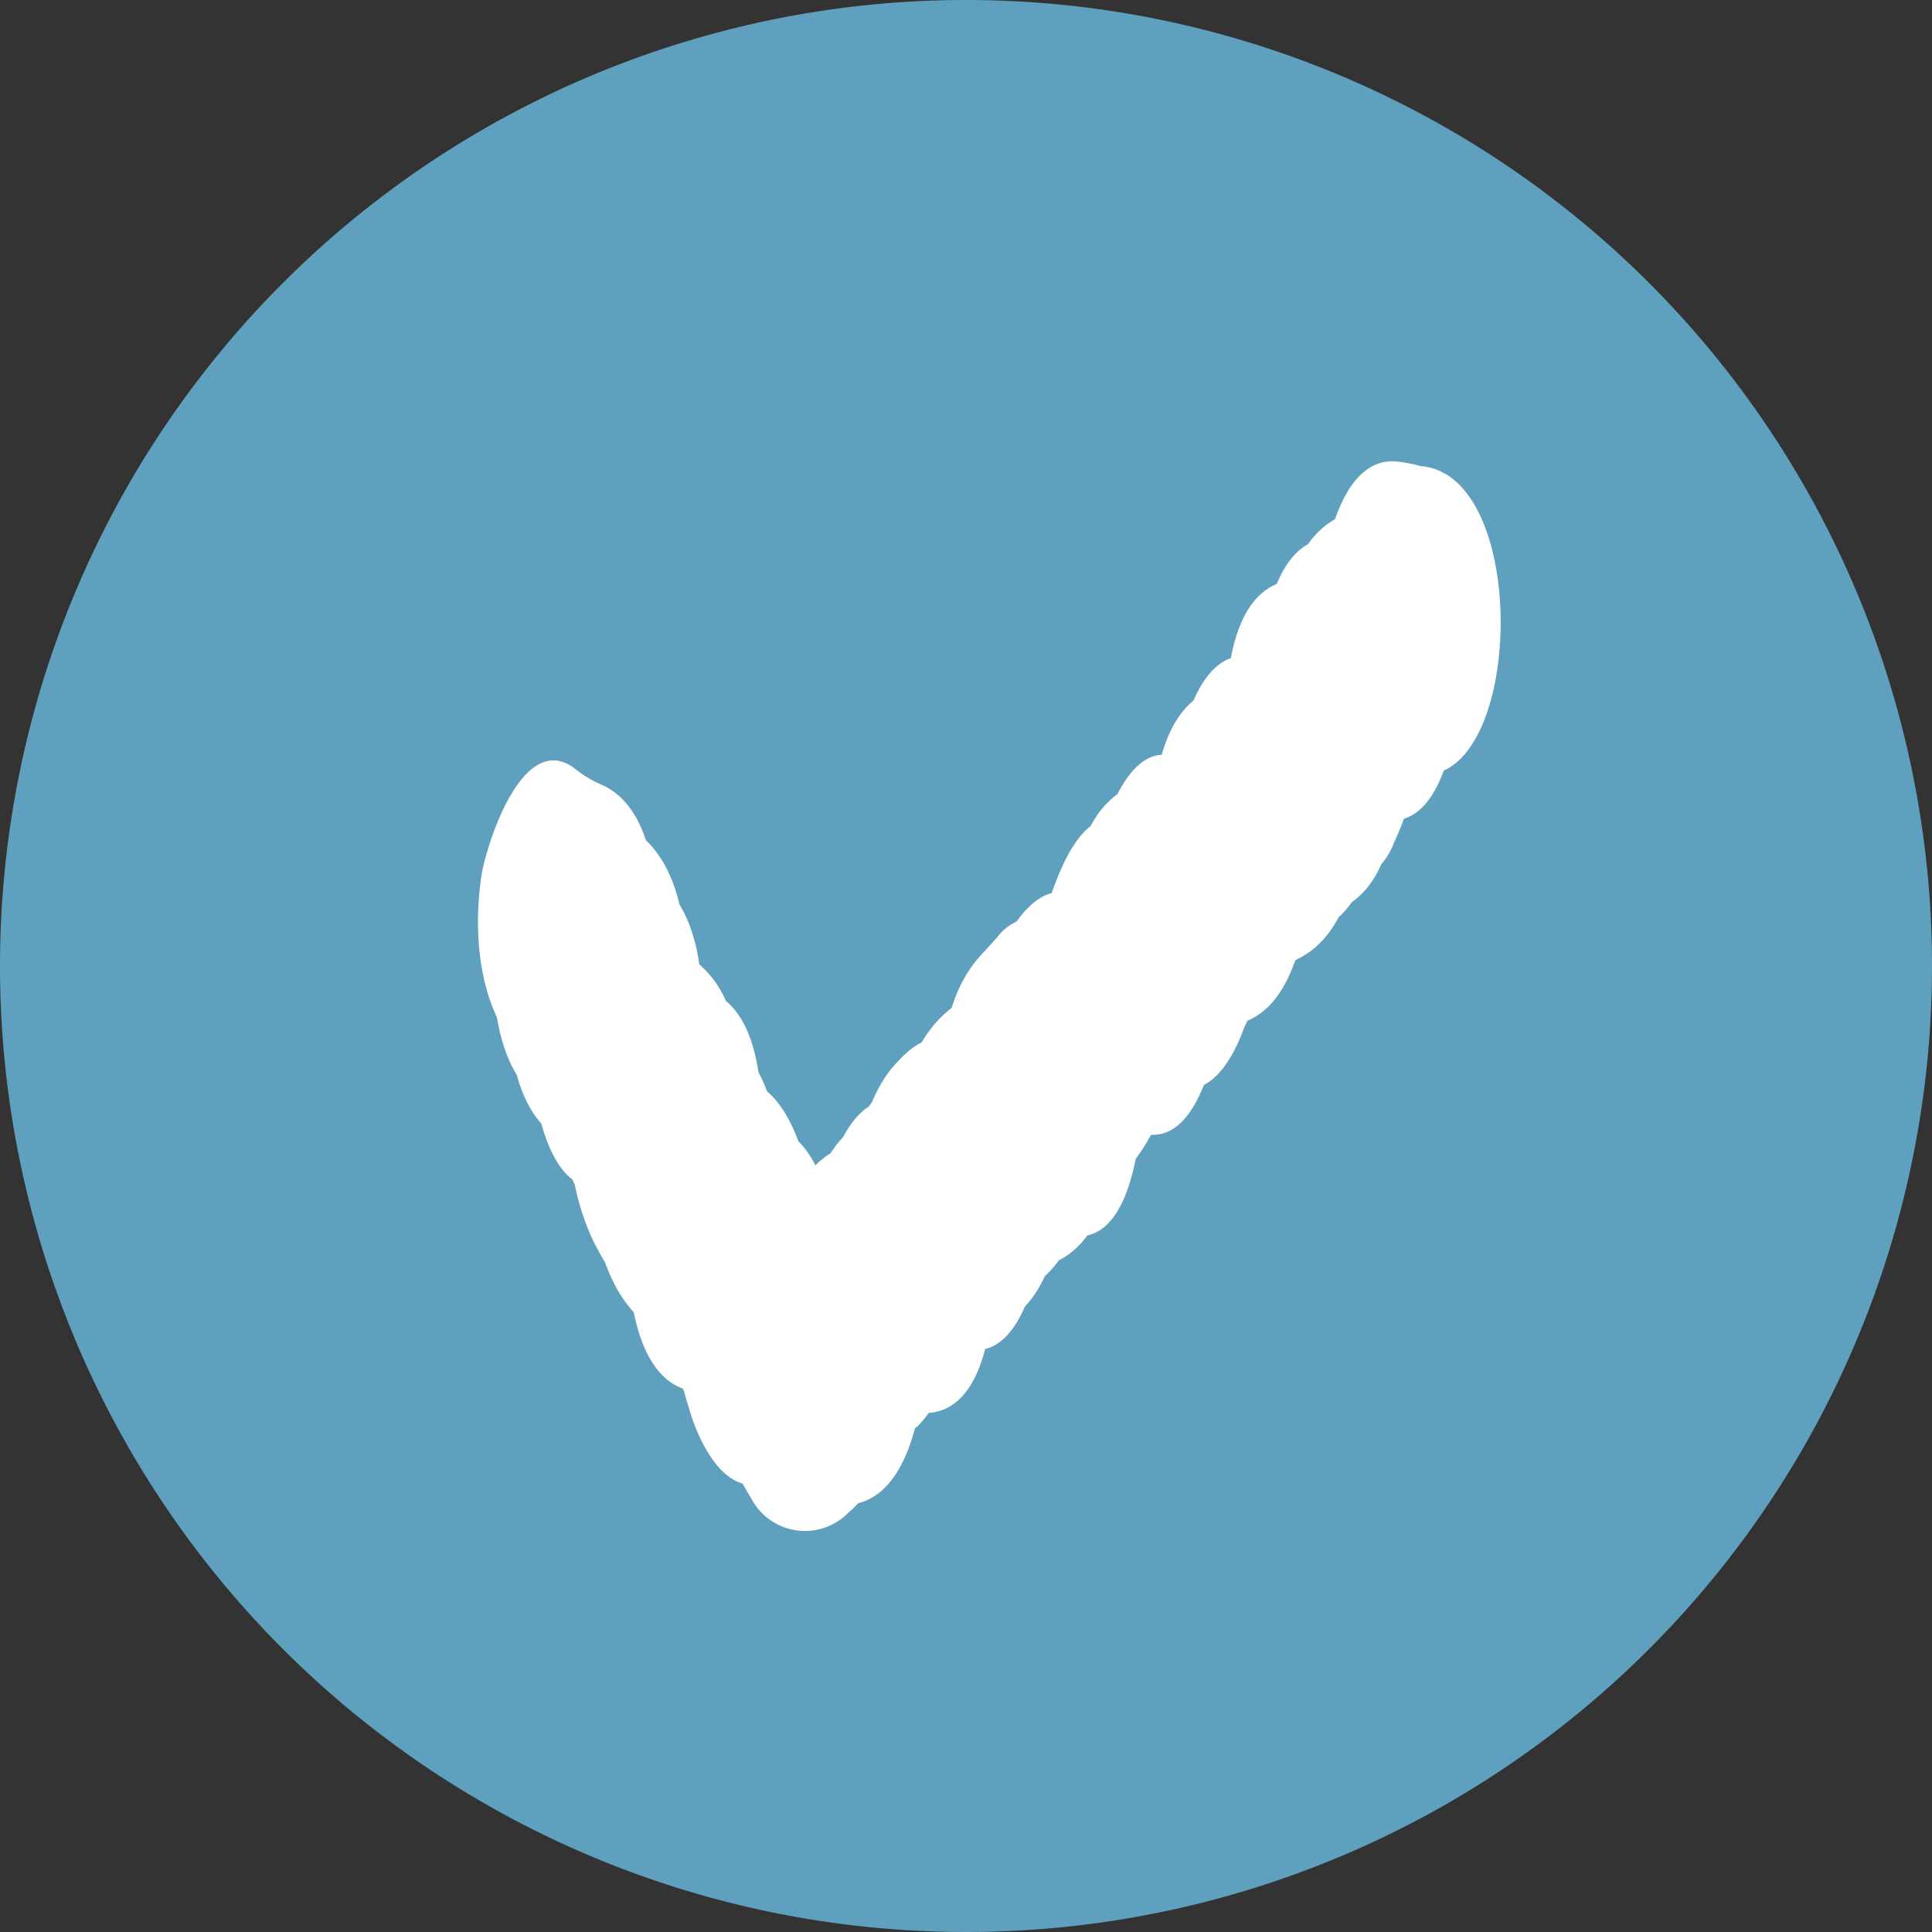 <svg xmlns="http://www.w3.org/2000/svg" width="49.542" height="49.542" viewBox="0 0 49.542 49.542">
  <rect x="0" y="0" width="49.542" height="49.542" fill="#333333" stroke="none"/>
  <g id="chech-icon" transform="translate(-61 -3119)">
    <path id="パス_409" data-name="パス 409" d="M49.542,24.771A24.771,24.771,0,1,1,24.771,0,24.771,24.771,0,0,1,49.542,24.771" transform="translate(61 3119)" fill="#5fa0bf"/>
    <path id="パス_410" data-name="パス 410" d="M120.619,130.434a2.775,2.775,0,0,0,.664.394l-1.381-4.865c-.065.754.719-1.863.264-1.007-.776,1.46-1.032,4.966.4,6.212a3.345,3.345,0,0,0,1.891.832l-1-7.37a5.2,5.2,0,0,0-.508.529c-1.209,1.548-1.8,6.992,1,7.37l.6.08-1.4-6.752-.166.394c-.759,1.805-1.193,6.163,1.4,6.752l.5.114-1-7.37c-.138.2-.321.327-.458.523a5.954,5.954,0,0,0-.944,3.941c.065.842.344,3,1.417,3.288q.962.351-.424-1.166-.1-1.524-.2-3.048-.033.179-.066.359c-.238,1.3-.09,4.206,1.381,4.865l.364.163-1.182-1.818a2.762,2.762,0,0,0,1.666,2.251l-.873-1.017.152.258.4-6.212c-.182.228-.411.391-.593.619a6.36,6.36,0,0,0-.4,6.212l.143.266c.269.5.742,1.161,1.4,1.158.287,0,.551-.079.839-.08l-1.4-6.752a6.446,6.446,0,0,1-.439.892c-.939,1.624-.85,4.75.4,6.212a2.238,2.238,0,0,0,1.849.776l-1.708-5.951c-.768,2.269-.688,6.152,2.148,6.731l-1.4-6.752c.327-.573-.336.442-.4.562-.746,1.311-1.135,6.846,1.4,6.752.28-.01.534-.1.815-.107l-1.907-2.9a5.926,5.926,0,0,0,.67,2.339q-.154-2.4-.309-4.793l-.135.422c-.484,1.513-.582,5.7,1.708,5.951l.5.056-1.4-6.752a8.665,8.665,0,0,0-.344,6.21c.193.688.765,2.04,1.708,1.959.279-.024.545-.124.815-.147l-1.907-5.007q-.037.2-.073.4c-.214,1.172-.109,4.369,1.381,4.865l.368.122-.873-6.61-.231.5a6.523,6.523,0,0,0,.4,6.212,1.553,1.553,0,0,0,2.483.391c1.407-1.193,1.248-3.424,1.128-5.079l-1.381,4.865c.484-.154-.347.044.257,0,1.653-.11,1.958-2.787,1.978-3.955q.027-1.034-.179,1.309a5.309,5.309,0,0,0,.235-1.471,9.156,9.156,0,0,0-.1-2.008l-.509,3.848.146-.264-1.4,1.158a4.336,4.336,0,0,0,1.216-.352c1.152-.563,1.506-2.707,1.452-3.814l-.019-.4-1.452,3.814c1.238-.626,1.533-1.986,1.725-3.249l-1.907,2.9a4.412,4.412,0,0,0,.637.126c2.354.2,2-4.769,1.708-5.951l-.117-.473v3.992q.2-.791-.439.874l-1,.54.42-.046c2.271-.248,2.22-4.449,1.707-5.951l-.178-.521-.709,5.411.2-.222-1,.54c.179.027.477.148.709.183,1.608.246,1.961-3.116,1.978-3.955q0-.187.008-.374l-1.978,3.955.358-.1c2.245-.6,2.247-4.169,1.708-5.951-.057-.189-.557-1.6-.247-.576l-1.182,5.81c.3-.218.124-.209.4-.262,1.959-.373,2.139-3.5,1.907-5.007l-.067-.433-1.907,5.007a5.586,5.586,0,0,0,1.212-.356c2.1-.947,1.546-5.023.873-6.61-.054-.128-.553-1.114-.365-.67q-.2,3.106-.4,6.212.2-.217.4-.44l-1,.54c.237.056.551.209.821.272,2.2.519,2.063-4.988,1.708-5.951-.165-.447-1.214-3.081-.308-.624l-.309,4.793.139-.269-1.4,1.158.539.049c.647.058,1.14-.714,1.4-1.158l.151-.26-.873,1.017c1.676-1.39,1.8-3.421,1.568-5.476l-.909,4.466a3.745,3.745,0,0,0,.959-1.457c.157-.382.726-2.194.318-1.03l-1.708,1.959c.208.036.489.159.73.2,1.576.269,2-3.136,1.978-3.955l-.011-.389-1.452,3.814.285-.153c1.741-.938,1.633-4.286,1.182-5.81-.056-.191-.548-1.605-.242-.572l-1.182,5.81q-.6-.108-.051.024a1.17,1.17,0,0,0,.438.083c1.108.078,1.65-1.681,1.807-2.431a7.171,7.171,0,0,0-.409-4.321c-.055-.128-.555-1.1-.372-.675l-1.4,6.752.6.1c1.2.2,1.841-2.143,1.907-2.9l.031-.356-1.381,2.762a9.519,9.519,0,0,0,1.092-1.046l-1,.54.388-.071c.994-.182,1.437-1.058,1.708-1.959a8,8,0,0,0-.063-4.8l-1.182,5.81c1.676-.694,2-2.98,1.946-4.561l-1.978,3.955a1.879,1.879,0,0,0,1.383-.22c1.668-.964,1.729-4.278,1.182-5.81l-.189-.53-1.707,5.951q.379-.075.755-.16c1.665-.377,1.924-2.542,1.978-3.955l.014-.369-1.452,3.814.315-.13c2.093-.861,1.565-5.095.873-6.611-.06-.131-.559-1.042-.4-.7l-1.4,6.752c.322.01.64.012.962,0a1.82,1.82,0,0,0,1.4-1.159,7.92,7.92,0,0,0,.3-5.943l-1.182,5.81.352-.1c1.176-.334,1.479-2.9,1.452-3.814q-.006-.195-.012-.389l-1.452,3.814a.4.4,0,0,1,.3.041c1.955.292,2.047-4.1,1.907-5.007l-.066-.433-1.381,4.865c1.658-.725,1.811-3.078,1.813-4.666l-1.978,3.955a3.8,3.8,0,0,0,.629.12c2.637.205,2.837-7.689,0-7.91a3.8,3.8,0,0,0-.629-.12c-1.62-.126-1.976,3-1.978,3.955,0,.75.124-1.021.018-.334l1.381-2.762-.308.135c-1.5.655-1.573,3.618-1.381,4.865l.066.432,1.907-5.007c-2.34-.349-2.849,2.682-2.8,4.444l1.452-3.814-.352.1c-1.76.5-1.62,4.675-1.182,5.81l.212.548V119.31l.111-.2,1.4-1.158c-.322.007-.64.005-.962,0-2.635-.079-2.016,5.4-1.4,6.752.06.131.559,1.042.4.7l.873-6.61-.315.13c-1.227.5-1.412,2.75-1.452,3.814l-.014.369,1.978-3.955q-.377.085-.755.16c-2.221.442-2.295,4.307-1.708,5.951l.189.53,1.182-5.81a.5.5,0,0,0-.331-.062c-1.582-.221-2.007,3.092-1.978,3.955q.007.2.013.391l.979-3.415q.262-.194-.035-.042c-1.78.737-1.6,4.462-1.182,5.81l.156.5v-3.992l-.092.307,1.707-1.959a2.78,2.78,0,0,0-2.135,1.713l.873-1.017a3.967,3.967,0,0,0-1.683,3.283l1.907-2.9-.6-.1c-1.08-.179-1.671,1.781-1.807,2.431a7.173,7.173,0,0,0,.409,4.321c.055.128.555,1.1.372.675l1.4-6.752a2.3,2.3,0,0,0-1.439.176c-1.753.9-1.623,4.321-1.182,5.81.056.191.548,1.605.242.572l1.182-5.81-.285.154c-1.161.626-1.485,2.653-1.452,3.814l.011.389,1.978-3.955c-.209-.036-.489-.159-.73-.2-.948-.162-1.492,1.345-1.708,1.959a9.838,9.838,0,0,0-.362,1.575l.909-2.364a6.879,6.879,0,0,0-1.266,5.322l1.381-4.865a5.086,5.086,0,0,0-1.258,1.471l1.4-1.158-.539-.049c-.626-.056-1.166.709-1.4,1.159a6.923,6.923,0,0,0-.648,4.117,6.834,6.834,0,0,0,.265,1.124c.1.318,1.159,2.931.242.445l1.708-5.951c-.237-.056-.551-.209-.821-.272a1.337,1.337,0,0,0-1,.54q-.2.223-.4.44c-1.416,1.523-1.13,4.49-.4,6.212.054.128.553,1.114.365.67l.873-6.61c-.473.213.415-.043-.161.073-1.956.395-2.142,3.484-1.907,5.007l.067.433,1.907-5.007a3.347,3.347,0,0,0-1.453.545c-1.641,1.2-1.713,4.055-1.182,5.81.057.189.557,1.6.247.576l1.707-5.951-.358.1c-1.643.437-1.948,2.486-1.978,3.955q0,.187-.008.374l1.978-3.955c-.86-.132-1.187-.221-1.906.578-1.155,1.283-1.232,3.88-.709,5.411l.178.521,1.708-5.951c-3.1.339-2.8,4.911-2.281,7.015l1.708-5.951a4.383,4.383,0,0,0-.637-.126c-1.257-.108-1.78,2.066-1.907,2.9l-.051.339,1.381-2.762-.292.148c-1.15.582-1.506,2.692-1.452,3.814l.019.4,1.452-3.814c-.4.2.274-.082-.165.07a2.2,2.2,0,0,0-1.471,1.29,7.173,7.173,0,0,0-.518,4.411l.2-3.048a10.842,10.842,0,0,0-.361,2.684l1.978-3.955a5.439,5.439,0,0,0-1.309.279c-1.574.5-1.462,3.745-1.381,4.865l-.054-.638,1.452-3.814a.7.7,0,0,1-.36.191h1.051l.109.016.4,6.212.231-.5c.649-1.4,1.252-5.906-.873-6.611l-.368-.122,1.381,4.865q.036-.2.073-.4c.187-1.016.042-5.175-1.907-5.007-.279.024-.545.124-.815.147l1.707,1.959q.129.639.011.005l-.509,3.848.224-.477c.74-1.578,1.2-6.466-1.4-6.752l-.5-.056,1.708,5.951a7.621,7.621,0,0,0,.37-2.944,7.462,7.462,0,0,0-.389-1.871c-.49-1.451.242,1.475.193.752-.061-.895-.674-2.95-1.907-2.9-.28.011-.534.1-.815.107l1.4,6.752c-.327.574.336-.443.4-.562.961-1.685,1.061-6.249-1.4-6.752l-.457-.094,1.4,1.158-.122-.275q.155,2.4.309,4.793l.139-.411c.51-1.507.565-5.7-1.708-5.951-.223-.025-.427.024-.649,0l1,.54-.2-.236.4,6.212a6.445,6.445,0,0,0,.439-.893c.547-1.4,1.281-6.763-1.4-6.752-.287,0-.551.079-.839.08l1.4,1.159-.143-.266q-.2,3.106-.4,6.212c.182-.228.411-.391.593-.619a6.316,6.316,0,0,0,.4-6.212,2.588,2.588,0,0,0-1.442-1.409l1.182,1.818a3.028,3.028,0,0,0-1.613-2.28l1.381,4.865c.323-1.763.125-5.282-2.073-5.876q.236,3.614.472,7.229c.138-.2.32-.328.458-.523,1.222-1.73,1.795-6.738-1-7.37l-.5-.114,1.4,6.752.166-.394c.691-1.638,1.235-6.4-1.4-6.752l-.6-.08,1,7.37a5.179,5.179,0,0,0,.508-.529c1.314-1.68,1.728-6.765-1-7.37-.216-.048-.42-.021-.636-.069l1,.54-.257-.223.4,6.212a6.417,6.417,0,0,0,.753-2.484c.115-1.339.175-4.173-1.381-4.865a2.776,2.776,0,0,1-.664-.394c-1.369-1.1-2.324,1.988-2.433,2.762-.236,1.68-.012,3.743,1.381,4.865" transform="translate(-45.883 3015.912)" fill="#fff"/>
  </g>
</svg>
